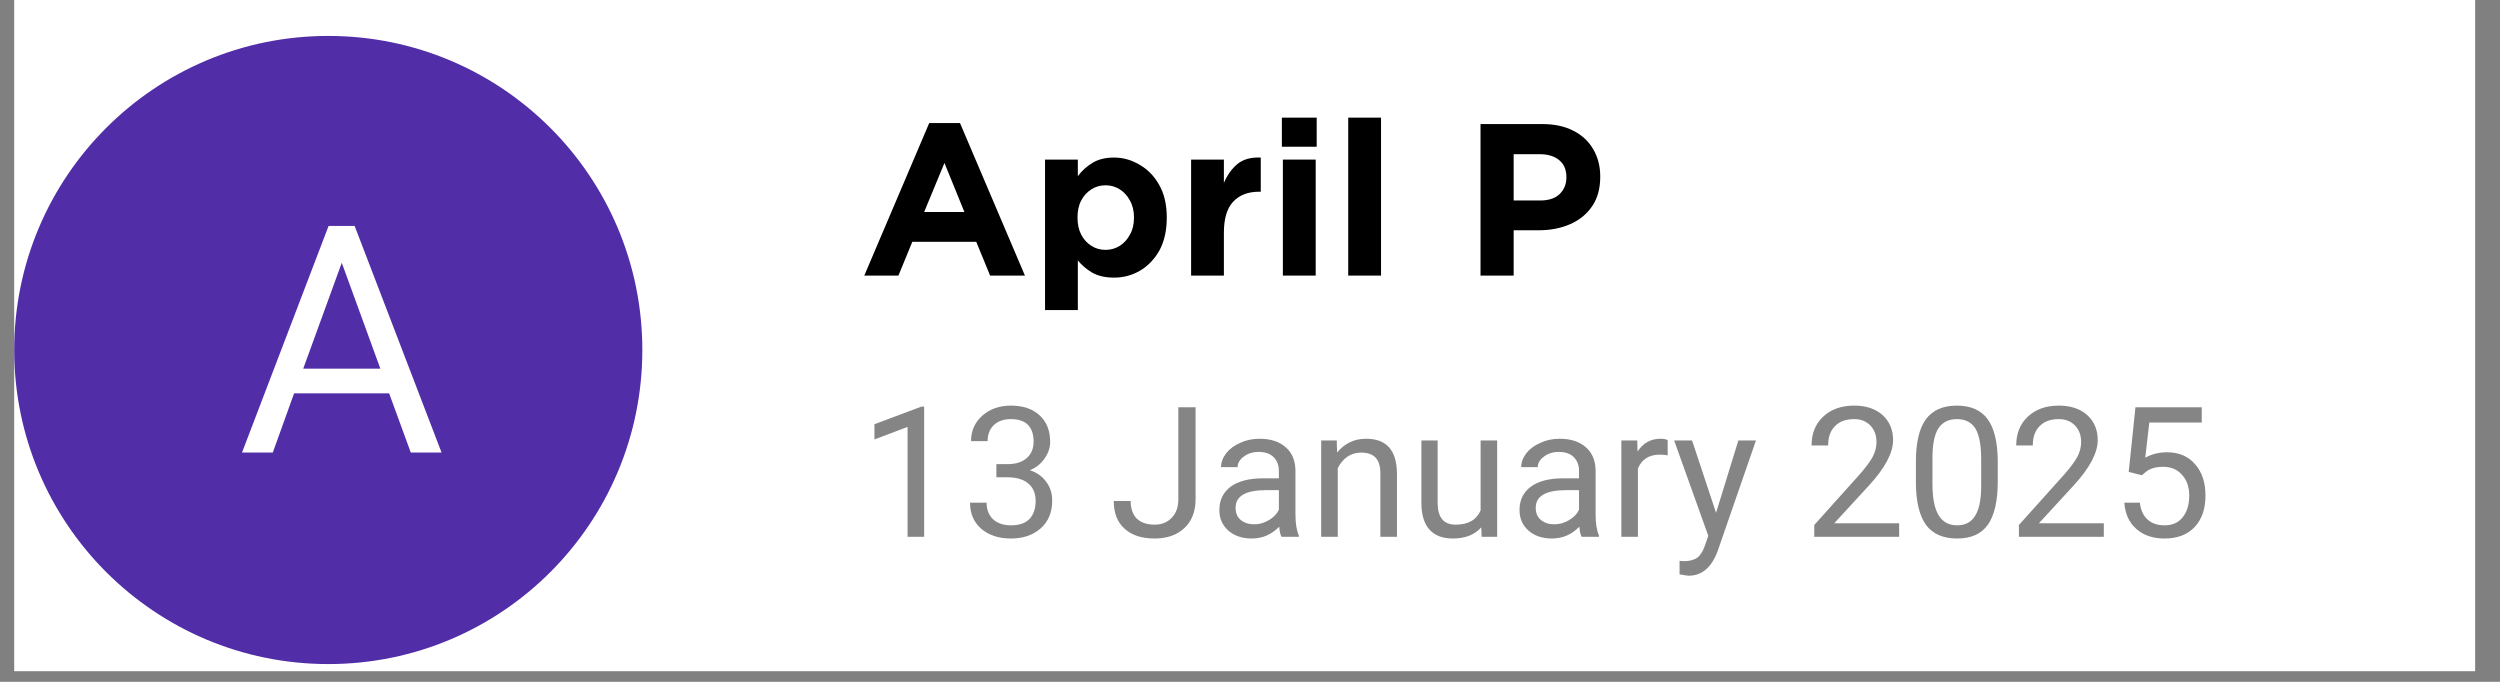 <svg xmlns="http://www.w3.org/2000/svg" xmlns:xlink="http://www.w3.org/1999/xlink" width="154" zoomAndPan="magnify" viewBox="0 0 115.5 31.5" height="42" preserveAspectRatio="xMidYMid meet" version="1.0"><rect x="0" y="0" width="115.5" height="31.5" fill="#808080" stroke="none"/><defs><filter x="0%" y="0%" width="100%" height="100%" id="02554d8f38"><feColorMatrix values="0 0 0 0 1 0 0 0 0 1 0 0 0 0 1 0 0 0 1 0" color-interpolation-filters="sRGB"/></filter><g/><clipPath id="d05a75936b"><path d="M 0.656 0 L 114.352 0 L 114.352 31.008 L 0.656 31.008 Z M 0.656 0 " clip-rule="nonzero"/></clipPath><clipPath id="8cad79e1a7"><path d="M 0.656 1.66 L 29.676 1.66 L 29.676 30.68 L 0.656 30.68 Z M 0.656 1.66 " clip-rule="nonzero"/></clipPath><clipPath id="c3a6e1fc56"><path d="M 15.168 1.66 C 7.152 1.66 0.656 8.156 0.656 16.168 C 0.656 24.184 7.152 30.68 15.168 30.68 C 23.18 30.68 29.676 24.184 29.676 16.168 C 29.676 8.156 23.18 1.66 15.168 1.66 Z M 15.168 1.66 " clip-rule="nonzero"/></clipPath><clipPath id="5b6d11c7b4"><path d="M 0.656 0.66 L 29.676 0.66 L 29.676 29.68 L 0.656 29.68 Z M 0.656 0.66 " clip-rule="nonzero"/></clipPath><clipPath id="220ba79ab9"><path d="M 15.168 0.66 C 7.152 0.66 0.656 7.156 0.656 15.168 C 0.656 23.184 7.152 29.68 15.168 29.68 C 23.18 29.68 29.676 23.184 29.676 15.168 C 29.676 7.156 23.18 0.66 15.168 0.66 Z M 15.168 0.66 " clip-rule="nonzero"/></clipPath><clipPath id="bf60d90470"><rect x="0" width="30" y="0" height="30"/></clipPath><clipPath id="f089247511"><path d="M 0.637 2 L 9 2 L 9 10 L 0.637 10 Z M 0.637 2 " clip-rule="nonzero"/></clipPath><clipPath id="9f92f55563"><rect x="0" width="36" y="0" height="13"/></clipPath><mask id="9b0aeb1a3a"><g filter="url(#02554d8f38)"><rect x="-11.55" width="138.6" fill="#000000" y="-3.15" height="37.8" fill-opacity="0.48"/></g></mask><clipPath id="168ab99f6a"><path d="M 0.637 0.246 L 63.715 0.246 L 63.715 10.168 L 0.637 10.168 Z M 0.637 0.246 " clip-rule="nonzero"/></clipPath><clipPath id="0b2acffc45"><rect x="0" width="64" y="0" height="11"/></clipPath><clipPath id="689461b7a7"><rect x="0" width="64" y="0" height="11"/></clipPath><clipPath id="816782c5f9"><path d="M 1 3 L 10.973 3 L 10.973 14 L 1 14 Z M 1 3 " clip-rule="nonzero"/></clipPath><clipPath id="6c711c4000"><rect x="0" width="11" y="0" height="19"/></clipPath></defs><g clip-path="url(#d05a75936b)"><path fill="#ffffff" d="M 0.656 0 L 114.352 0 L 114.352 31.008 L 0.656 31.008 Z M 0.656 0 " fill-opacity="1" fill-rule="nonzero"/></g><g clip-path="url(#8cad79e1a7)"><g clip-path="url(#c3a6e1fc56)"><g transform="matrix(1, 0, 0, 1, 0, 1)"><g clip-path="url(#bf60d90470)"><g clip-path="url(#5b6d11c7b4)"><g clip-path="url(#220ba79ab9)"><path fill="#512da8" d="M 0.656 0.66 L 29.676 0.66 L 29.676 29.68 L 0.656 29.68 Z M 0.656 0.66 " fill-opacity="1" fill-rule="nonzero"/></g></g></g></g></g></g><g transform="matrix(1, 0, 0, 1, 39, 3)"><g clip-path="url(#9f92f55563)"><g clip-path="url(#f089247511)"><g fill="#000000" fill-opacity="1"><g transform="translate(0.696, 9.732)"><g><path d="M 0.234 0 L 3.234 -7.047 L 4.656 -7.047 L 7.656 0 L 6.047 0 L 5.406 -1.562 L 2.453 -1.562 L 1.812 0 Z M 3 -2.938 L 4.859 -2.938 L 3.938 -5.203 Z M 3 -2.938 "/></g></g></g></g><g fill="#000000" fill-opacity="1"><g transform="translate(8.593, 9.732)"><g><path d="M 0.688 1.594 L 0.688 -5.359 L 2.203 -5.359 L 2.203 -4.594 C 2.391 -4.844 2.613 -5.047 2.875 -5.203 C 3.133 -5.367 3.469 -5.453 3.875 -5.453 C 4.289 -5.453 4.68 -5.344 5.047 -5.125 C 5.422 -4.914 5.723 -4.609 5.953 -4.203 C 6.191 -3.797 6.312 -3.289 6.312 -2.688 L 6.312 -2.672 C 6.312 -2.078 6.195 -1.57 5.969 -1.156 C 5.738 -0.75 5.438 -0.438 5.062 -0.219 C 4.695 -0.008 4.301 0.094 3.875 0.094 C 3.469 0.094 3.129 0.016 2.859 -0.141 C 2.598 -0.297 2.379 -0.484 2.203 -0.703 L 2.203 1.594 Z M 3.484 -1.188 C 3.723 -1.188 3.941 -1.25 4.141 -1.375 C 4.336 -1.5 4.492 -1.672 4.609 -1.891 C 4.734 -2.109 4.797 -2.367 4.797 -2.672 L 4.797 -2.688 C 4.797 -2.988 4.734 -3.25 4.609 -3.469 C 4.492 -3.688 4.336 -3.859 4.141 -3.984 C 3.941 -4.109 3.723 -4.172 3.484 -4.172 C 3.242 -4.172 3.023 -4.109 2.828 -3.984 C 2.629 -3.859 2.473 -3.688 2.359 -3.469 C 2.242 -3.25 2.188 -2.988 2.188 -2.688 L 2.188 -2.672 C 2.188 -2.379 2.242 -2.117 2.359 -1.891 C 2.473 -1.672 2.629 -1.5 2.828 -1.375 C 3.023 -1.25 3.242 -1.188 3.484 -1.188 Z M 3.484 -1.188 "/></g></g></g><g fill="#000000" fill-opacity="1"><g transform="translate(15.341, 9.732)"><g><path d="M 0.688 0 L 0.688 -5.359 L 2.203 -5.359 L 2.203 -4.281 C 2.359 -4.645 2.566 -4.938 2.828 -5.156 C 3.098 -5.375 3.457 -5.473 3.906 -5.453 L 3.906 -3.875 L 3.828 -3.875 C 3.316 -3.875 2.914 -3.719 2.625 -3.406 C 2.344 -3.102 2.203 -2.629 2.203 -1.984 L 2.203 0 Z M 0.688 0 "/></g></g></g><g fill="#000000" fill-opacity="1"><g transform="translate(19.519, 9.732)"><g><path d="M 0.703 -5.953 L 0.703 -7.297 L 2.312 -7.297 L 2.312 -5.953 Z M 0.75 0 L 0.75 -5.359 L 2.266 -5.359 L 2.266 0 Z M 0.75 0 "/></g></g></g><g fill="#000000" fill-opacity="1"><g transform="translate(22.538, 9.732)"><g><path d="M 0.75 0 L 0.75 -7.297 L 2.266 -7.297 L 2.266 0 Z M 0.75 0 "/></g></g></g><g fill="#000000" fill-opacity="1"><g transform="translate(25.557, 9.732)"><g/></g></g><g fill="#000000" fill-opacity="1"><g transform="translate(28.556, 9.732)"><g><path d="M 0.844 0 L 0.844 -7 L 3.703 -7 C 4.266 -7 4.742 -6.895 5.141 -6.688 C 5.535 -6.488 5.836 -6.207 6.047 -5.844 C 6.266 -5.477 6.375 -5.055 6.375 -4.578 L 6.375 -4.562 C 6.375 -4.02 6.25 -3.566 6 -3.203 C 5.75 -2.836 5.41 -2.562 4.984 -2.375 C 4.555 -2.188 4.078 -2.094 3.547 -2.094 L 2.375 -2.094 L 2.375 0 Z M 2.375 -3.469 L 3.594 -3.469 C 3.988 -3.469 4.289 -3.566 4.5 -3.766 C 4.707 -3.973 4.812 -4.227 4.812 -4.531 L 4.812 -4.547 C 4.812 -4.891 4.703 -5.148 4.484 -5.328 C 4.266 -5.516 3.957 -5.609 3.562 -5.609 L 2.375 -5.609 Z M 2.375 -3.469 "/></g></g></g></g></g><g mask="url(#9b0aeb1a3a)"><g transform="matrix(1, 0, 0, 1, 39, 17)"><g clip-path="url(#689461b7a7)"><g clip-path="url(#168ab99f6a)"><g transform="matrix(1, 0, 0, 1, -0, -0)"><g clip-path="url(#0b2acffc45)"><g fill="#000000" fill-opacity="1"><g transform="translate(0.696, 7.801)"><g><path d="M 3 0 L 2.234 0 L 2.234 -5.078 L 0.703 -4.5 L 0.703 -5.203 L 2.875 -6.016 L 3 -6.016 Z M 3 0 "/></g></g></g><g fill="#000000" fill-opacity="1"><g transform="translate(5.424, 7.801)"><g><path d="M 1.609 -3.359 L 2.172 -3.359 C 2.535 -3.367 2.816 -3.461 3.016 -3.641 C 3.223 -3.828 3.328 -4.078 3.328 -4.391 C 3.328 -5.086 2.977 -5.438 2.281 -5.438 C 1.945 -5.438 1.68 -5.344 1.484 -5.156 C 1.297 -4.969 1.203 -4.723 1.203 -4.422 L 0.438 -4.422 C 0.438 -4.891 0.609 -5.281 0.953 -5.594 C 1.305 -5.906 1.75 -6.062 2.281 -6.062 C 2.844 -6.062 3.285 -5.91 3.609 -5.609 C 3.93 -5.316 4.094 -4.906 4.094 -4.375 C 4.094 -4.113 4.004 -3.859 3.828 -3.609 C 3.66 -3.367 3.438 -3.191 3.156 -3.078 C 3.477 -2.973 3.727 -2.797 3.906 -2.547 C 4.094 -2.305 4.188 -2.016 4.188 -1.672 C 4.188 -1.129 4.008 -0.703 3.656 -0.391 C 3.301 -0.078 2.844 0.078 2.281 0.078 C 1.719 0.078 1.258 -0.07 0.906 -0.375 C 0.562 -0.676 0.391 -1.078 0.391 -1.578 L 1.156 -1.578 C 1.156 -1.266 1.254 -1.008 1.453 -0.812 C 1.66 -0.625 1.938 -0.531 2.281 -0.531 C 2.656 -0.531 2.938 -0.625 3.125 -0.812 C 3.32 -1.008 3.422 -1.289 3.422 -1.656 C 3.422 -2 3.312 -2.266 3.094 -2.453 C 2.883 -2.641 2.578 -2.738 2.172 -2.75 L 1.609 -2.75 Z M 1.609 -3.359 "/></g></g></g><g fill="#000000" fill-opacity="1"><g transform="translate(10.151, 7.801)"><g/></g></g><g fill="#000000" fill-opacity="1"><g transform="translate(12.236, 7.801)"><g><path d="M 3.203 -5.984 L 4 -5.984 L 4 -1.75 C 4 -1.176 3.828 -0.727 3.484 -0.406 C 3.141 -0.082 2.68 0.078 2.109 0.078 C 1.516 0.078 1.051 -0.07 0.719 -0.375 C 0.383 -0.676 0.219 -1.102 0.219 -1.656 L 1 -1.656 C 1 -1.312 1.094 -1.039 1.281 -0.844 C 1.477 -0.656 1.754 -0.562 2.109 -0.562 C 2.43 -0.562 2.691 -0.664 2.891 -0.875 C 3.098 -1.082 3.203 -1.367 3.203 -1.734 Z M 3.203 -5.984 "/></g></g></g><g fill="#000000" fill-opacity="1"><g transform="translate(16.881, 7.801)"><g><path d="M 3.328 0 C 3.273 -0.082 3.238 -0.238 3.219 -0.469 C 2.863 -0.102 2.441 0.078 1.953 0.078 C 1.516 0.078 1.156 -0.039 0.875 -0.281 C 0.594 -0.531 0.453 -0.848 0.453 -1.234 C 0.453 -1.691 0.625 -2.051 0.969 -2.312 C 1.32 -2.57 1.82 -2.703 2.469 -2.703 L 3.203 -2.703 L 3.203 -3.047 C 3.203 -3.316 3.117 -3.531 2.953 -3.688 C 2.797 -3.844 2.566 -3.922 2.266 -3.922 C 1.992 -3.922 1.766 -3.848 1.578 -3.703 C 1.391 -3.566 1.297 -3.406 1.297 -3.219 L 0.531 -3.219 C 0.531 -3.438 0.609 -3.648 0.766 -3.859 C 0.93 -4.066 1.148 -4.227 1.422 -4.344 C 1.691 -4.469 1.988 -4.531 2.312 -4.531 C 2.82 -4.531 3.223 -4.398 3.516 -4.141 C 3.805 -3.891 3.957 -3.539 3.969 -3.094 L 3.969 -1.047 C 3.969 -0.629 4.02 -0.301 4.125 -0.062 L 4.125 0 Z M 2.062 -0.578 C 2.301 -0.578 2.523 -0.641 2.734 -0.766 C 2.953 -0.891 3.109 -1.051 3.203 -1.25 L 3.203 -2.156 L 2.609 -2.156 C 1.672 -2.156 1.203 -1.883 1.203 -1.344 C 1.203 -1.102 1.281 -0.914 1.438 -0.781 C 1.602 -0.645 1.812 -0.578 2.062 -0.578 Z M 2.062 -0.578 "/></g></g></g><g fill="#000000" fill-opacity="1"><g transform="translate(21.461, 7.801)"><g><path d="M 1.297 -4.453 L 1.312 -3.891 C 1.656 -4.316 2.102 -4.531 2.656 -4.531 C 3.594 -4.531 4.066 -4 4.078 -2.938 L 4.078 0 L 3.312 0 L 3.312 -2.938 C 3.312 -3.258 3.238 -3.5 3.094 -3.656 C 2.945 -3.812 2.723 -3.891 2.422 -3.891 C 2.172 -3.891 1.953 -3.82 1.766 -3.688 C 1.586 -3.551 1.445 -3.379 1.344 -3.172 L 1.344 0 L 0.578 0 L 0.578 -4.453 Z M 1.297 -4.453 "/></g></g></g><g fill="#000000" fill-opacity="1"><g transform="translate(26.107, 7.801)"><g><path d="M 3.328 -0.438 C 3.023 -0.094 2.586 0.078 2.016 0.078 C 1.547 0.078 1.188 -0.055 0.938 -0.328 C 0.688 -0.609 0.562 -1.016 0.562 -1.547 L 0.562 -4.453 L 1.312 -4.453 L 1.312 -1.578 C 1.312 -0.898 1.586 -0.562 2.141 -0.562 C 2.723 -0.562 3.109 -0.781 3.297 -1.219 L 3.297 -4.453 L 4.062 -4.453 L 4.062 0 L 3.344 0 Z M 3.328 -0.438 "/></g></g></g><g fill="#000000" fill-opacity="1"><g transform="translate(30.748, 7.801)"><g><path d="M 3.328 0 C 3.273 -0.082 3.238 -0.238 3.219 -0.469 C 2.863 -0.102 2.441 0.078 1.953 0.078 C 1.516 0.078 1.156 -0.039 0.875 -0.281 C 0.594 -0.531 0.453 -0.848 0.453 -1.234 C 0.453 -1.691 0.625 -2.051 0.969 -2.312 C 1.32 -2.57 1.82 -2.703 2.469 -2.703 L 3.203 -2.703 L 3.203 -3.047 C 3.203 -3.316 3.117 -3.531 2.953 -3.688 C 2.797 -3.844 2.566 -3.922 2.266 -3.922 C 1.992 -3.922 1.766 -3.848 1.578 -3.703 C 1.391 -3.566 1.297 -3.406 1.297 -3.219 L 0.531 -3.219 C 0.531 -3.438 0.609 -3.648 0.766 -3.859 C 0.93 -4.066 1.148 -4.227 1.422 -4.344 C 1.691 -4.469 1.988 -4.531 2.312 -4.531 C 2.82 -4.531 3.223 -4.398 3.516 -4.141 C 3.805 -3.891 3.957 -3.539 3.969 -3.094 L 3.969 -1.047 C 3.969 -0.629 4.02 -0.301 4.125 -0.062 L 4.125 0 Z M 2.062 -0.578 C 2.301 -0.578 2.523 -0.641 2.734 -0.766 C 2.953 -0.891 3.109 -1.051 3.203 -1.25 L 3.203 -2.156 L 2.609 -2.156 C 1.672 -2.156 1.203 -1.883 1.203 -1.344 C 1.203 -1.102 1.281 -0.914 1.438 -0.781 C 1.602 -0.645 1.812 -0.578 2.062 -0.578 Z M 2.062 -0.578 "/></g></g></g><g fill="#000000" fill-opacity="1"><g transform="translate(35.328, 7.801)"><g><path d="M 2.719 -3.766 C 2.602 -3.785 2.484 -3.797 2.359 -3.797 C 1.859 -3.797 1.52 -3.582 1.344 -3.156 L 1.344 0 L 0.578 0 L 0.578 -4.453 L 1.312 -4.453 L 1.328 -3.938 C 1.578 -4.332 1.93 -4.531 2.391 -4.531 C 2.535 -4.531 2.645 -4.508 2.719 -4.469 Z M 2.719 -3.766 "/></g></g></g><g fill="#000000" fill-opacity="1"><g transform="translate(38.251, 7.801)"><g><path d="M 2.031 -1.109 L 3.062 -4.453 L 3.875 -4.453 L 2.094 0.688 C 1.812 1.426 1.367 1.797 0.766 1.797 L 0.625 1.781 L 0.344 1.734 L 0.344 1.109 L 0.547 1.125 C 0.805 1.125 1.008 1.07 1.156 0.969 C 1.301 0.863 1.422 0.676 1.516 0.406 L 1.672 -0.047 L 0.094 -4.453 L 0.922 -4.453 Z M 2.031 -1.109 "/></g></g></g><g fill="#000000" fill-opacity="1"><g transform="translate(42.234, 7.801)"><g/></g></g><g fill="#000000" fill-opacity="1"><g transform="translate(44.319, 7.801)"><g><path d="M 4.422 0 L 0.5 0 L 0.5 -0.547 L 2.562 -2.844 C 2.875 -3.195 3.086 -3.484 3.203 -3.703 C 3.316 -3.922 3.375 -4.145 3.375 -4.375 C 3.375 -4.688 3.281 -4.941 3.094 -5.141 C 2.906 -5.336 2.656 -5.438 2.344 -5.438 C 1.957 -5.438 1.66 -5.328 1.453 -5.109 C 1.242 -4.898 1.141 -4.602 1.141 -4.219 L 0.375 -4.219 C 0.375 -4.77 0.551 -5.211 0.906 -5.547 C 1.27 -5.891 1.75 -6.062 2.344 -6.062 C 2.895 -6.062 3.332 -5.914 3.656 -5.625 C 3.977 -5.332 4.141 -4.945 4.141 -4.469 C 4.141 -3.875 3.766 -3.172 3.016 -2.359 L 1.422 -0.625 L 4.422 -0.625 Z M 4.422 0 "/></g></g></g><g fill="#000000" fill-opacity="1"><g transform="translate(49.046, 7.801)"><g><path d="M 4.25 -2.547 C 4.25 -1.66 4.098 -1 3.797 -0.562 C 3.492 -0.133 3.02 0.078 2.375 0.078 C 1.727 0.078 1.25 -0.129 0.938 -0.547 C 0.633 -0.973 0.477 -1.609 0.469 -2.453 L 0.469 -3.469 C 0.469 -4.344 0.617 -4.992 0.922 -5.422 C 1.234 -5.848 1.711 -6.062 2.359 -6.062 C 3.004 -6.062 3.477 -5.852 3.781 -5.438 C 4.082 -5.031 4.238 -4.398 4.25 -3.547 Z M 3.484 -3.594 C 3.484 -4.238 3.395 -4.707 3.219 -5 C 3.039 -5.289 2.754 -5.438 2.359 -5.438 C 1.973 -5.438 1.688 -5.289 1.5 -5 C 1.32 -4.707 1.234 -4.258 1.234 -3.656 L 1.234 -2.438 C 1.234 -1.789 1.328 -1.312 1.516 -1 C 1.703 -0.688 1.988 -0.531 2.375 -0.531 C 2.75 -0.531 3.023 -0.676 3.203 -0.969 C 3.391 -1.258 3.484 -1.719 3.484 -2.344 Z M 3.484 -3.594 "/></g></g></g><g fill="#000000" fill-opacity="1"><g transform="translate(53.774, 7.801)"><g><path d="M 4.422 0 L 0.5 0 L 0.5 -0.547 L 2.562 -2.844 C 2.875 -3.195 3.086 -3.484 3.203 -3.703 C 3.316 -3.922 3.375 -4.145 3.375 -4.375 C 3.375 -4.688 3.281 -4.941 3.094 -5.141 C 2.906 -5.336 2.656 -5.438 2.344 -5.438 C 1.957 -5.438 1.66 -5.328 1.453 -5.109 C 1.242 -4.898 1.141 -4.602 1.141 -4.219 L 0.375 -4.219 C 0.375 -4.77 0.551 -5.211 0.906 -5.547 C 1.27 -5.891 1.75 -6.062 2.344 -6.062 C 2.895 -6.062 3.332 -5.914 3.656 -5.625 C 3.977 -5.332 4.141 -4.945 4.141 -4.469 C 4.141 -3.875 3.766 -3.172 3.016 -2.359 L 1.422 -0.625 L 4.422 -0.625 Z M 4.422 0 "/></g></g></g><g fill="#000000" fill-opacity="1"><g transform="translate(58.502, 7.801)"><g><path d="M 0.844 -3 L 1.156 -5.984 L 4.219 -5.984 L 4.219 -5.281 L 1.797 -5.281 L 1.609 -3.656 C 1.91 -3.82 2.242 -3.906 2.609 -3.906 C 3.16 -3.906 3.594 -3.723 3.906 -3.359 C 4.227 -3.004 4.391 -2.52 4.391 -1.906 C 4.391 -1.289 4.223 -0.805 3.891 -0.453 C 3.555 -0.098 3.094 0.078 2.5 0.078 C 1.969 0.078 1.535 -0.066 1.203 -0.359 C 0.867 -0.648 0.68 -1.055 0.641 -1.578 L 1.359 -1.578 C 1.398 -1.234 1.52 -0.973 1.719 -0.797 C 1.914 -0.617 2.176 -0.531 2.5 -0.531 C 2.852 -0.531 3.129 -0.648 3.328 -0.891 C 3.535 -1.141 3.641 -1.477 3.641 -1.906 C 3.641 -2.301 3.531 -2.617 3.312 -2.859 C 3.094 -3.109 2.801 -3.234 2.438 -3.234 C 2.102 -3.234 1.844 -3.16 1.656 -3.016 L 1.453 -2.844 Z M 0.844 -3 "/></g></g></g></g></g></g></g></g></g><g transform="matrix(1, 0, 0, 1, 10, 7)"><g clip-path="url(#6c711c4000)"><g clip-path="url(#816782c5f9)"><g fill="#ffffff" fill-opacity="1"><g transform="translate(0.978, 13.907)"><g><path d="M 7 -2.734 L 2.609 -2.734 L 1.625 0 L 0.203 0 L 4.203 -10.469 L 5.406 -10.469 L 9.422 0 L 8 0 Z M 3.031 -3.875 L 6.594 -3.875 L 4.812 -8.766 Z M 3.031 -3.875 "/></g></g></g></g></g></g></svg>